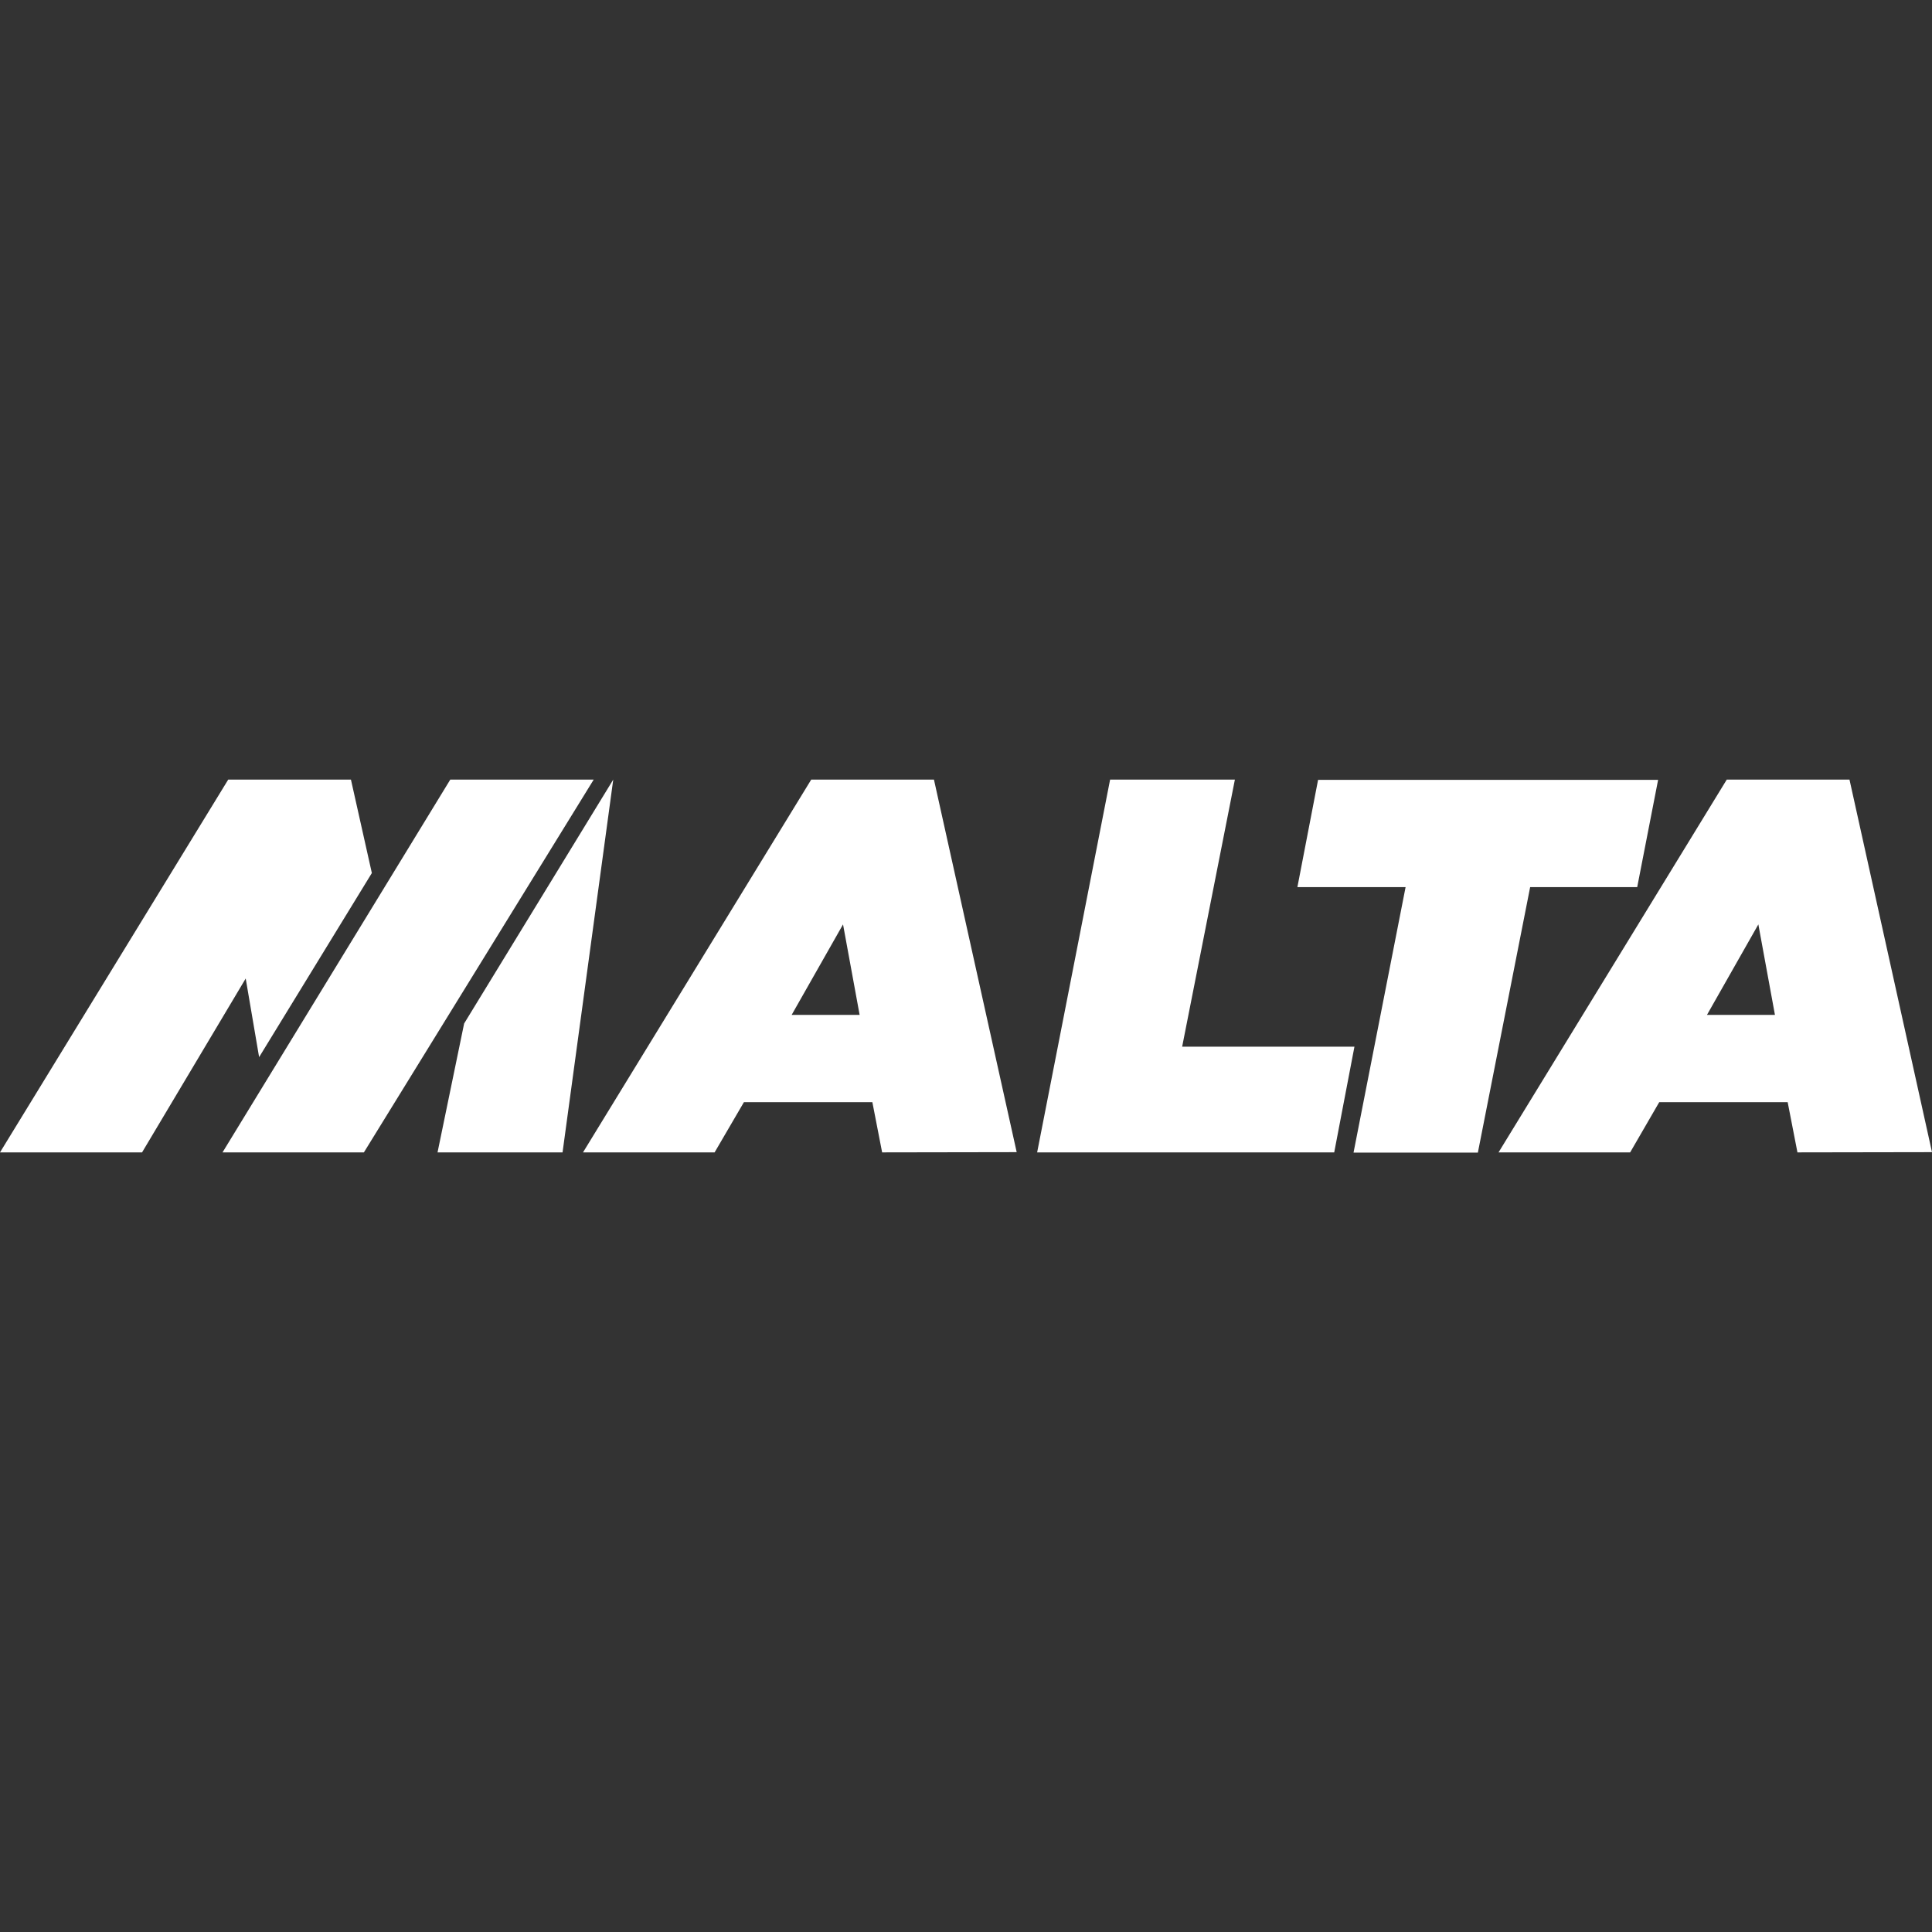 <?xml version="1.0" encoding="utf-8"?>
<!-- Generator: Adobe Illustrator 27.8.0, SVG Export Plug-In . SVG Version: 6.00 Build 0)  -->
<svg version="1.1" id="Ebene_1" xmlns="http://www.w3.org/2000/svg" xmlns:xlink="http://www.w3.org/1999/xlink" x="0px" y="0px"
	 viewBox="0 0 850 850" style="enable-background:new 0 0 850 850;" xml:space="preserve">
<rect x="0" y="0" width="850" height="850" fill="#333333" stroke="none"/>
<style type="text/css">
	.st0{fill:#FFFFFF;}
</style>
<path class="st0" d="M0,507l100.4-164h54l9.2,41.1l-49.6,81l-5.9-34.6L62.5,507H0z M160.1,507l101.1-164h-63.1L97.9,507H160.1z
	 M447.3,506.9l-59.2,0.1l-4.3-22.1h-56.5L314.4,507h-57.9l100.4-164h54L447.3,506.9z M378.2,446.5l-7.3-39.8l-22.6,39.8H378.2z
	 M850,506.9l-59.2,0.1l-4.3-22.1H730L717.2,507h-57.9l100.4-164h54L850,506.9z M780.9,446.5l-7.3-39.8l-22.6,39.8H780.9z M456.3,507
	H587l8.9-46.5h-75.8l23.2-117.5h-54.9L456.3,507z M570.8,390.3h47.6l-22.9,116.8h54.7l23-116.8h47.1l9.2-47.2H579.9L570.8,390.3z
	 M204.2,450.3L192.5,507h55l22.3-164L204.2,450.3z"/>
</svg>
